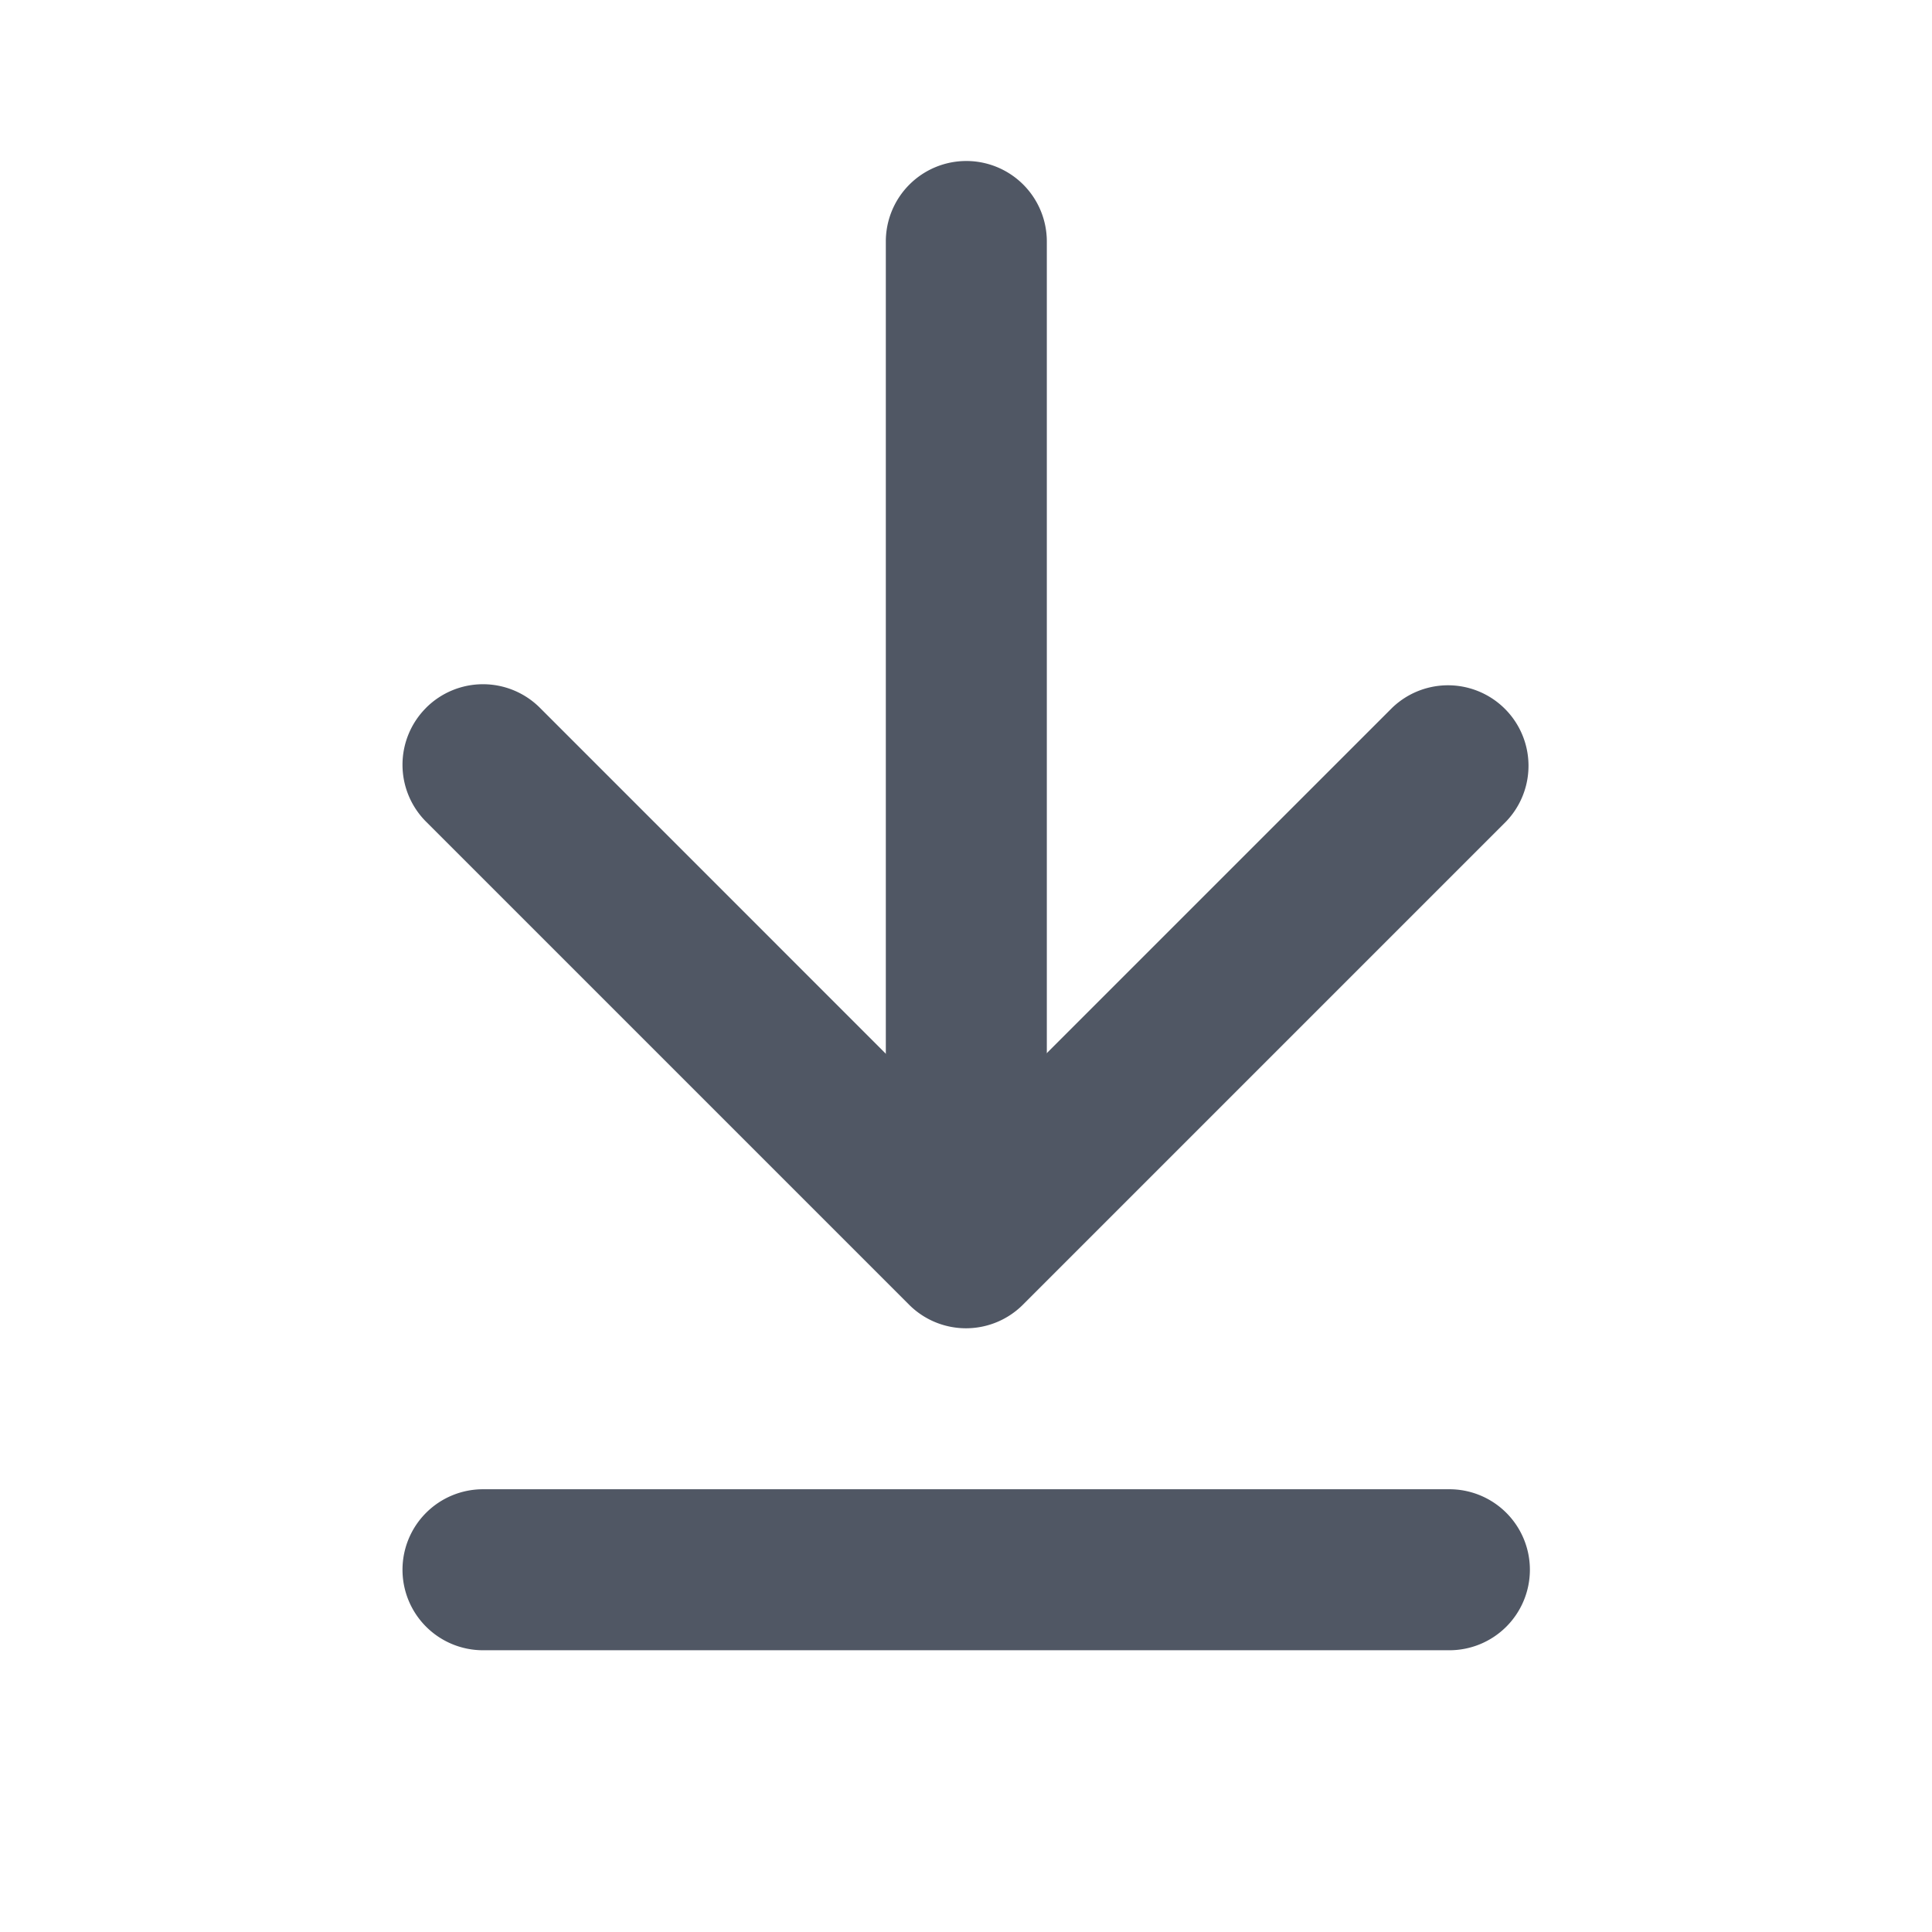 <?xml version="1.0" standalone="no"?><!DOCTYPE svg PUBLIC "-//W3C//DTD SVG 1.1//EN" "http://www.w3.org/Graphics/SVG/1.1/DTD/svg11.dtd"><svg t="1724126738238" class="icon" viewBox="0 0 1024 1024" version="1.1" xmlns="http://www.w3.org/2000/svg" p-id="20368" xmlns:xlink="http://www.w3.org/1999/xlink" width="200" height="200"><path d="M512.171 85.333a42.667 42.667 0 0 1 42.667 42.667v531.2a42.667 42.667 0 0 1-85.333 0V128a42.667 42.667 0 0 1 42.667-42.667z" fill="#505764" p-id="20369"></path><path d="M225.835 375.147a42.667 42.667 0 0 1 60.331 0L512 601.003l225.835-225.813a42.667 42.667 0 0 1 60.331 60.331l-256 256a42.667 42.667 0 0 1-60.331 0l-256-256a42.667 42.667 0 0 1 0-60.352zM213.333 832a42.667 42.667 0 0 1 42.667-42.667h512a42.667 42.667 0 1 1 0 85.333H256a42.667 42.667 0 0 1-42.667-42.667z" fill="#505764" p-id="20370"></path></svg>